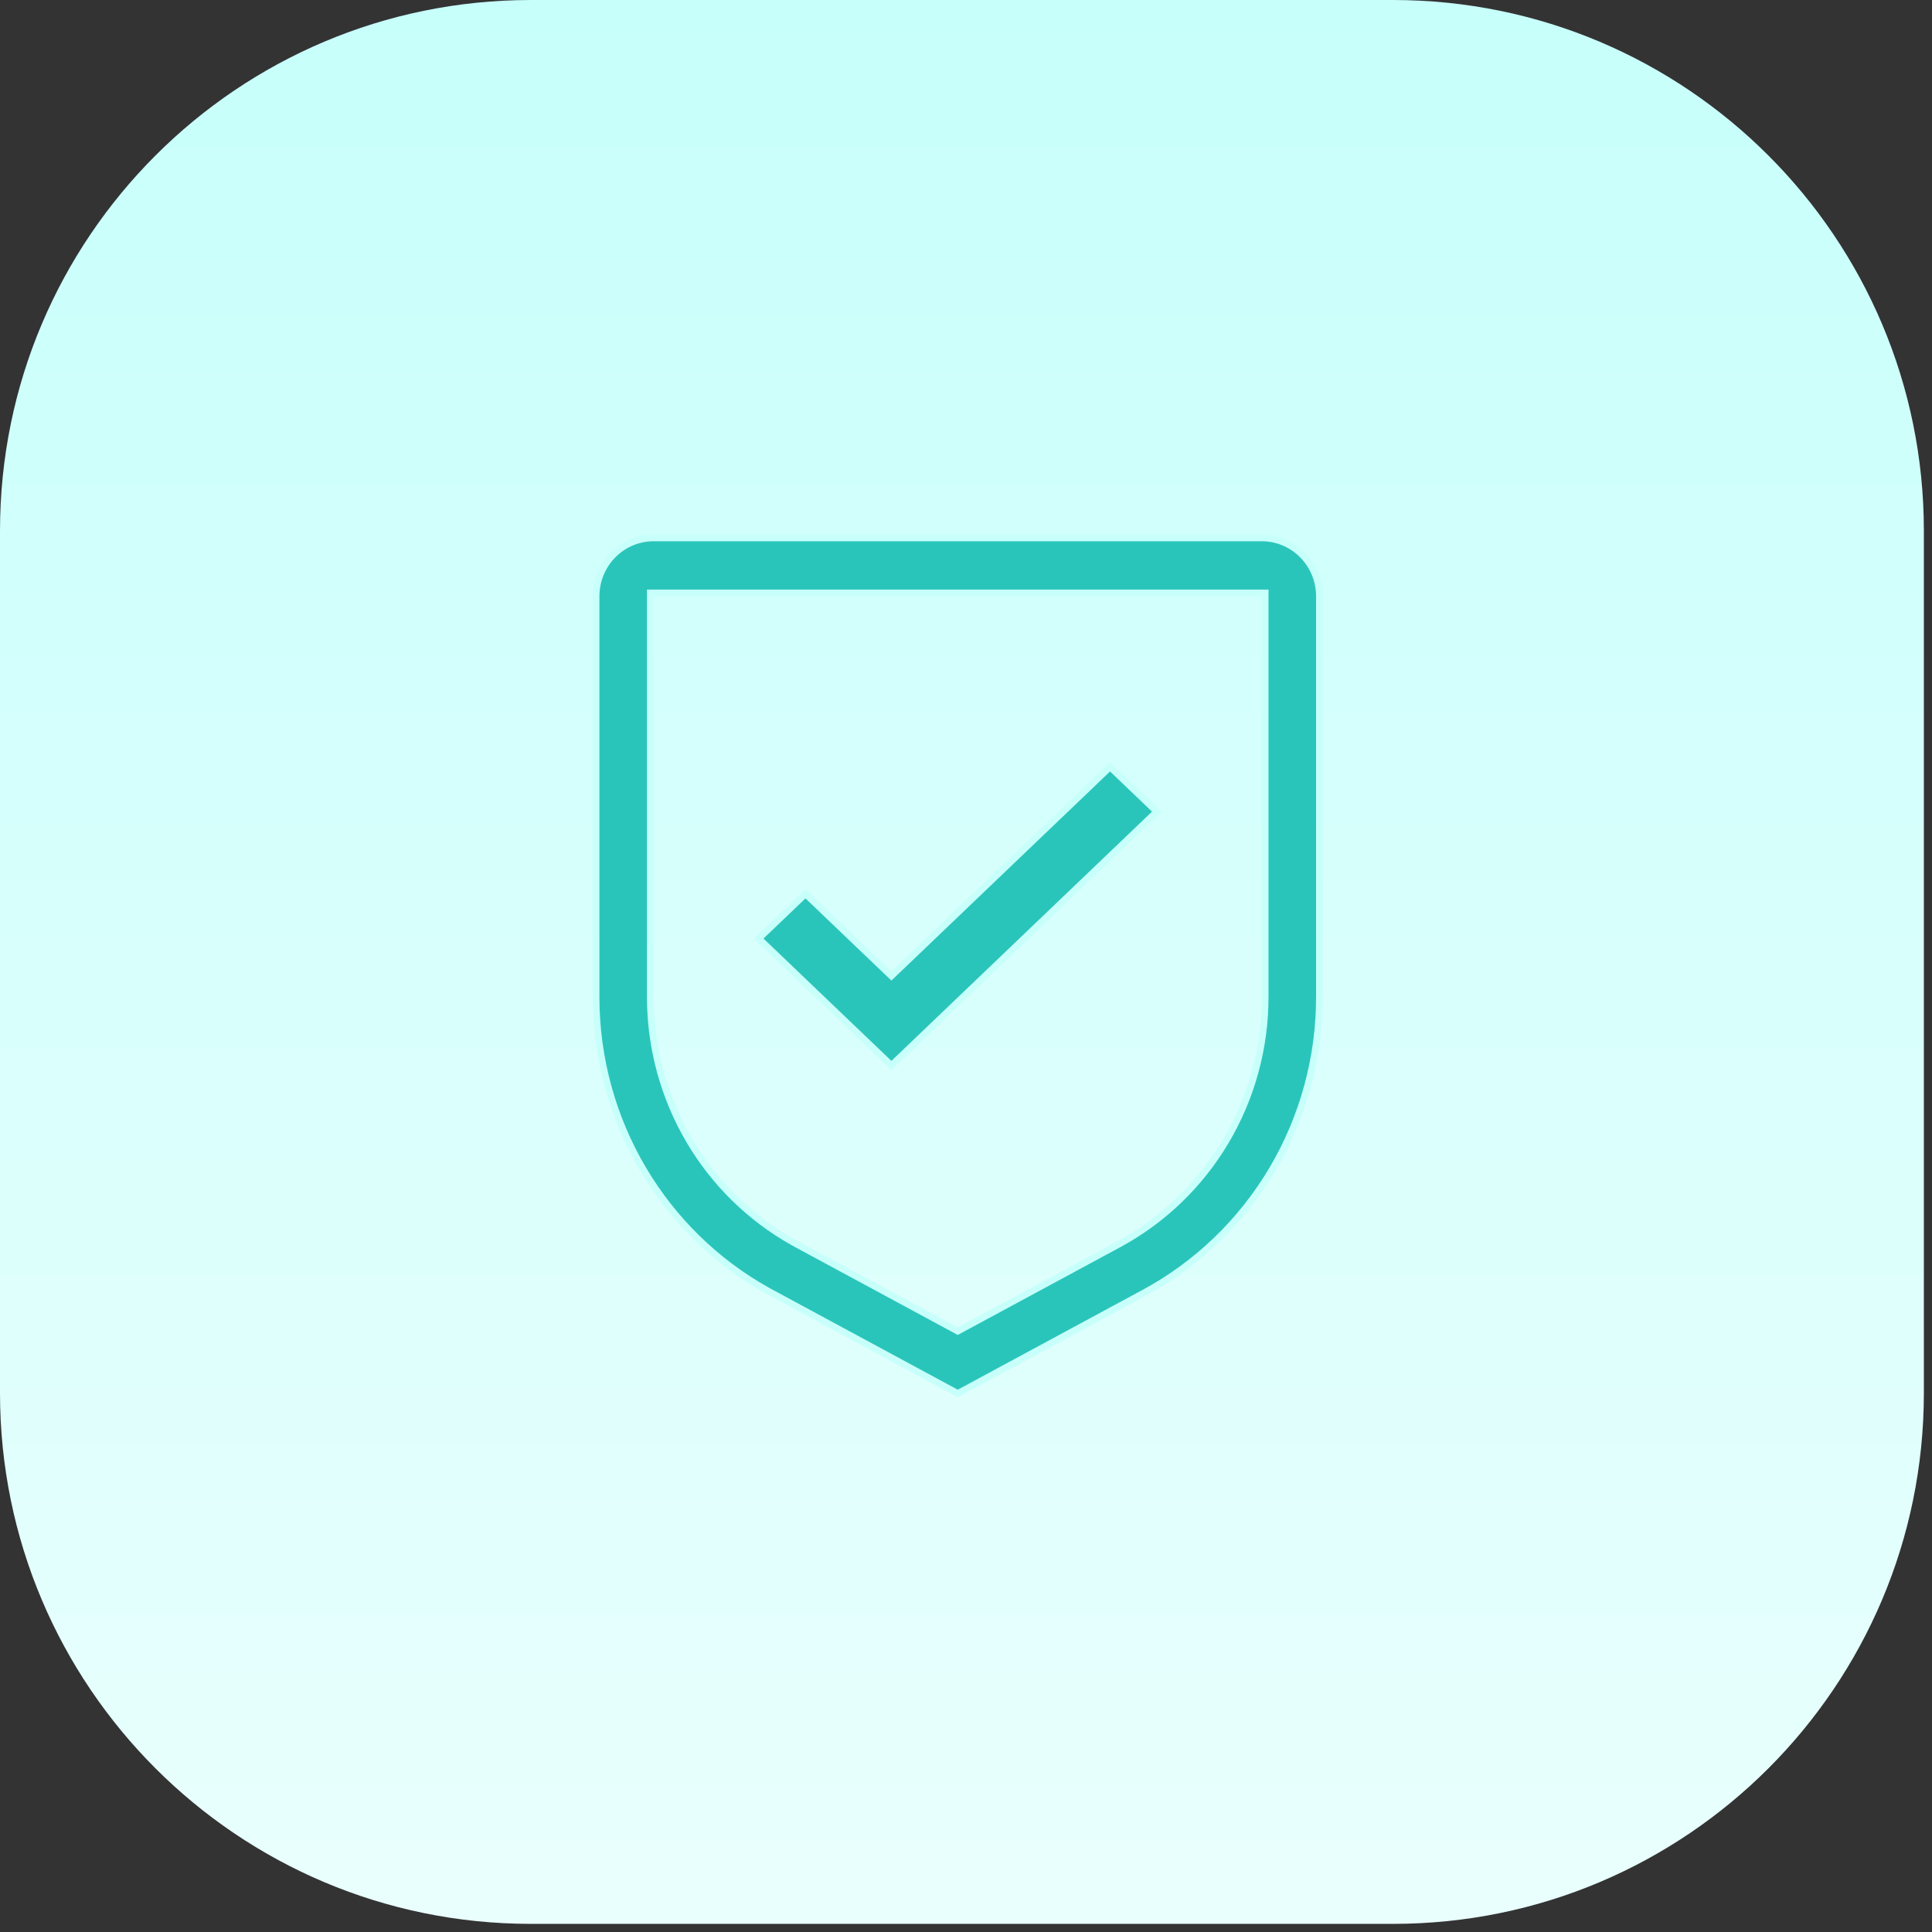 <?xml version="1.0" encoding="UTF-8"?>
<svg xmlns="http://www.w3.org/2000/svg" width="202" height="202" viewBox="0 0 202 202" fill="none">
  <rect x="0" y="0" width="202" height="202" fill="#333333" stroke="none"/>
  <path d="M0 55.504C0 24.85 24.85 0 55.504 0H145.646C176.3 0 201.15 24.85 201.15 55.504V145.646C201.15 176.3 176.3 201.15 145.646 201.15H55.504C24.85 201.15 0 176.3 0 145.646V55.504Z" fill="url(#paint0_linear_8588_584)"></path>
  <path d="M93.2 102.044L84.216 93.451L79.324 98.129L93.2 111.4L120.952 84.858L116.061 80.18L93.2 102.044Z" fill="#2AC5BA" stroke="#C7FFFB" stroke-width="0.694"></path>
  <path d="M131.936 56.243C133.528 56.245 135.057 56.887 136.185 58.029C137.312 59.172 137.948 60.721 137.949 62.339V104.215C137.956 110.577 136.252 116.821 133.021 122.275C129.791 127.73 125.154 132.19 119.611 135.177L100.137 145.694L80.663 135.177L80.145 134.893C74.831 131.91 70.383 127.56 67.253 122.275C64.022 116.821 62.319 110.577 62.325 104.215V62.339L62.333 62.037C62.408 60.53 63.032 59.1 64.09 58.029C65.147 56.958 66.556 56.327 68.041 56.251L68.339 56.243H131.936ZM67.991 104.214C67.986 109.532 69.41 114.753 72.112 119.313C74.73 123.732 78.451 127.37 82.897 129.864L83.329 130.103L99.973 139.093L100.137 139.182L100.302 139.093L116.945 130.105C121.583 127.607 125.461 123.877 128.163 119.315C130.865 114.754 132.289 109.533 132.283 104.214V61.992H67.991V104.214Z" fill="#2AC5BA" stroke="#C7FFFB" stroke-width="0.694"></path>
  <defs>
    <linearGradient id="paint0_linear_8588_584" x1="100.575" y1="201.15" x2="100.575" y2="0" gradientUnits="userSpaceOnUse">
      <stop stop-color="#E9FFFD"></stop>
      <stop offset="0.997" stop-color="#C7FFFB"></stop>
    </linearGradient>
  </defs>
</svg>

